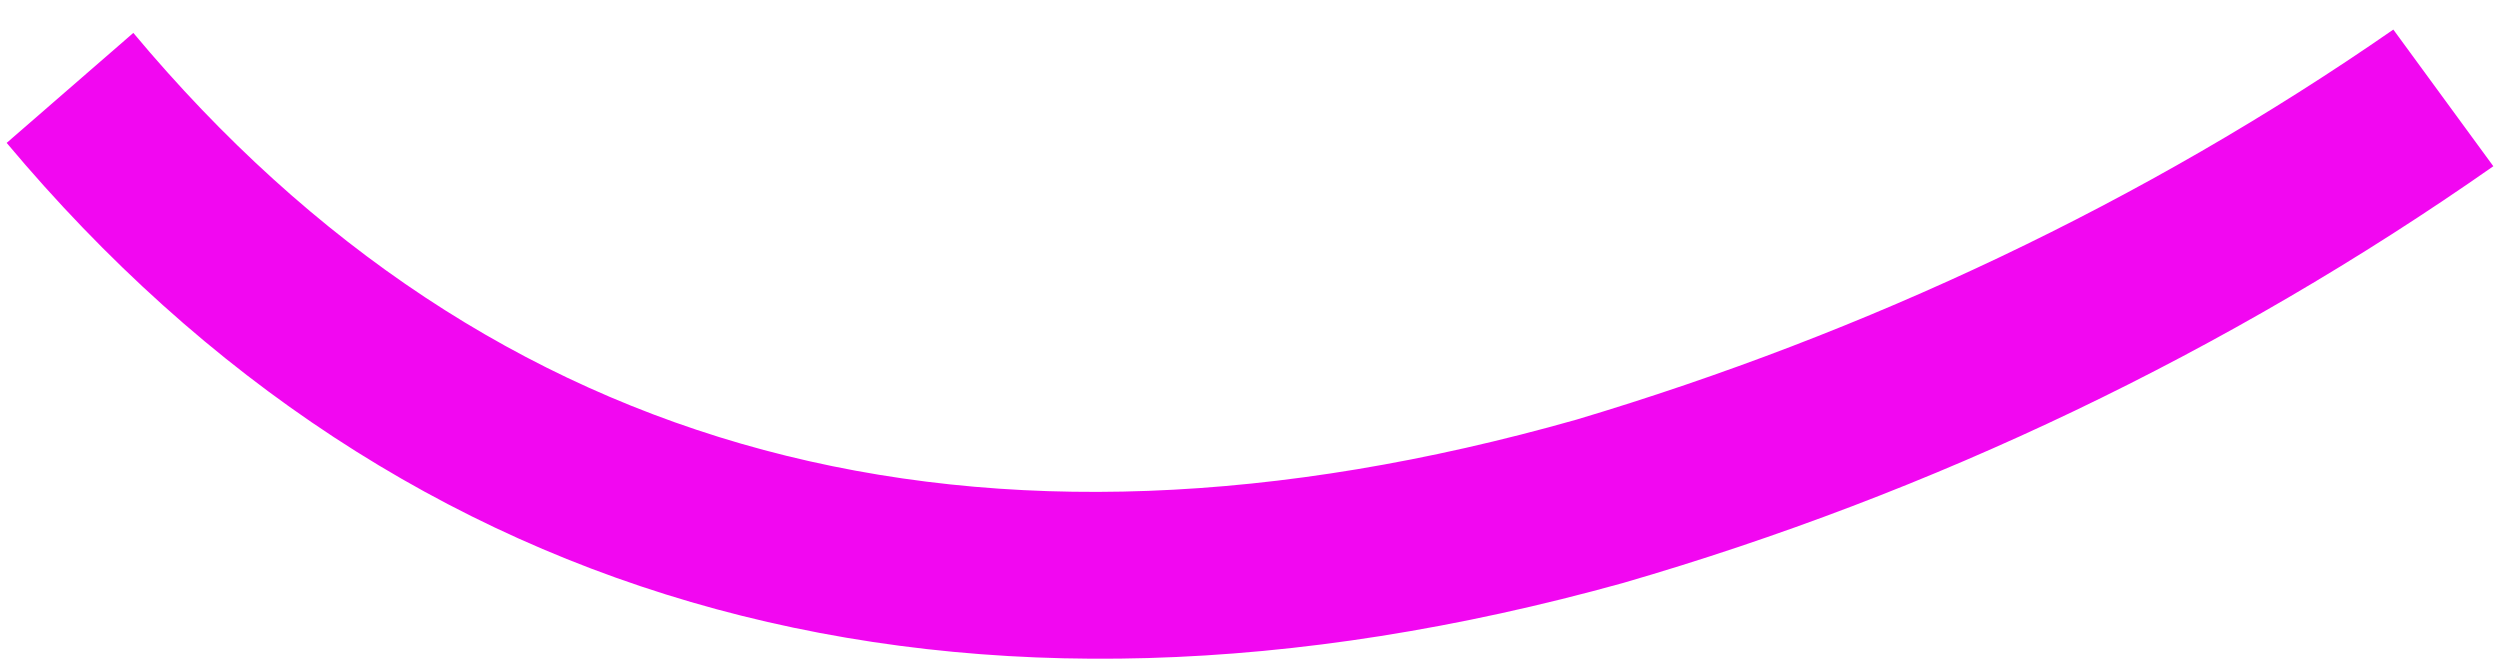 <?xml version="1.0" encoding="UTF-8"?> <svg xmlns="http://www.w3.org/2000/svg" width="75" height="20" viewBox="0 0 75 20" fill="none"> <path d="M4 0.987C14.7 13.787 29.3 17.687 47.3 12.587C56 9.987 64.3 6.087 71.8 0.887L74.8 4.987C66.8 10.587 58 14.787 48.7 17.487C28.9 22.987 12.1 18.487 0.2 4.287L4 0.987Z" fill="#F207F1"></path> </svg> 